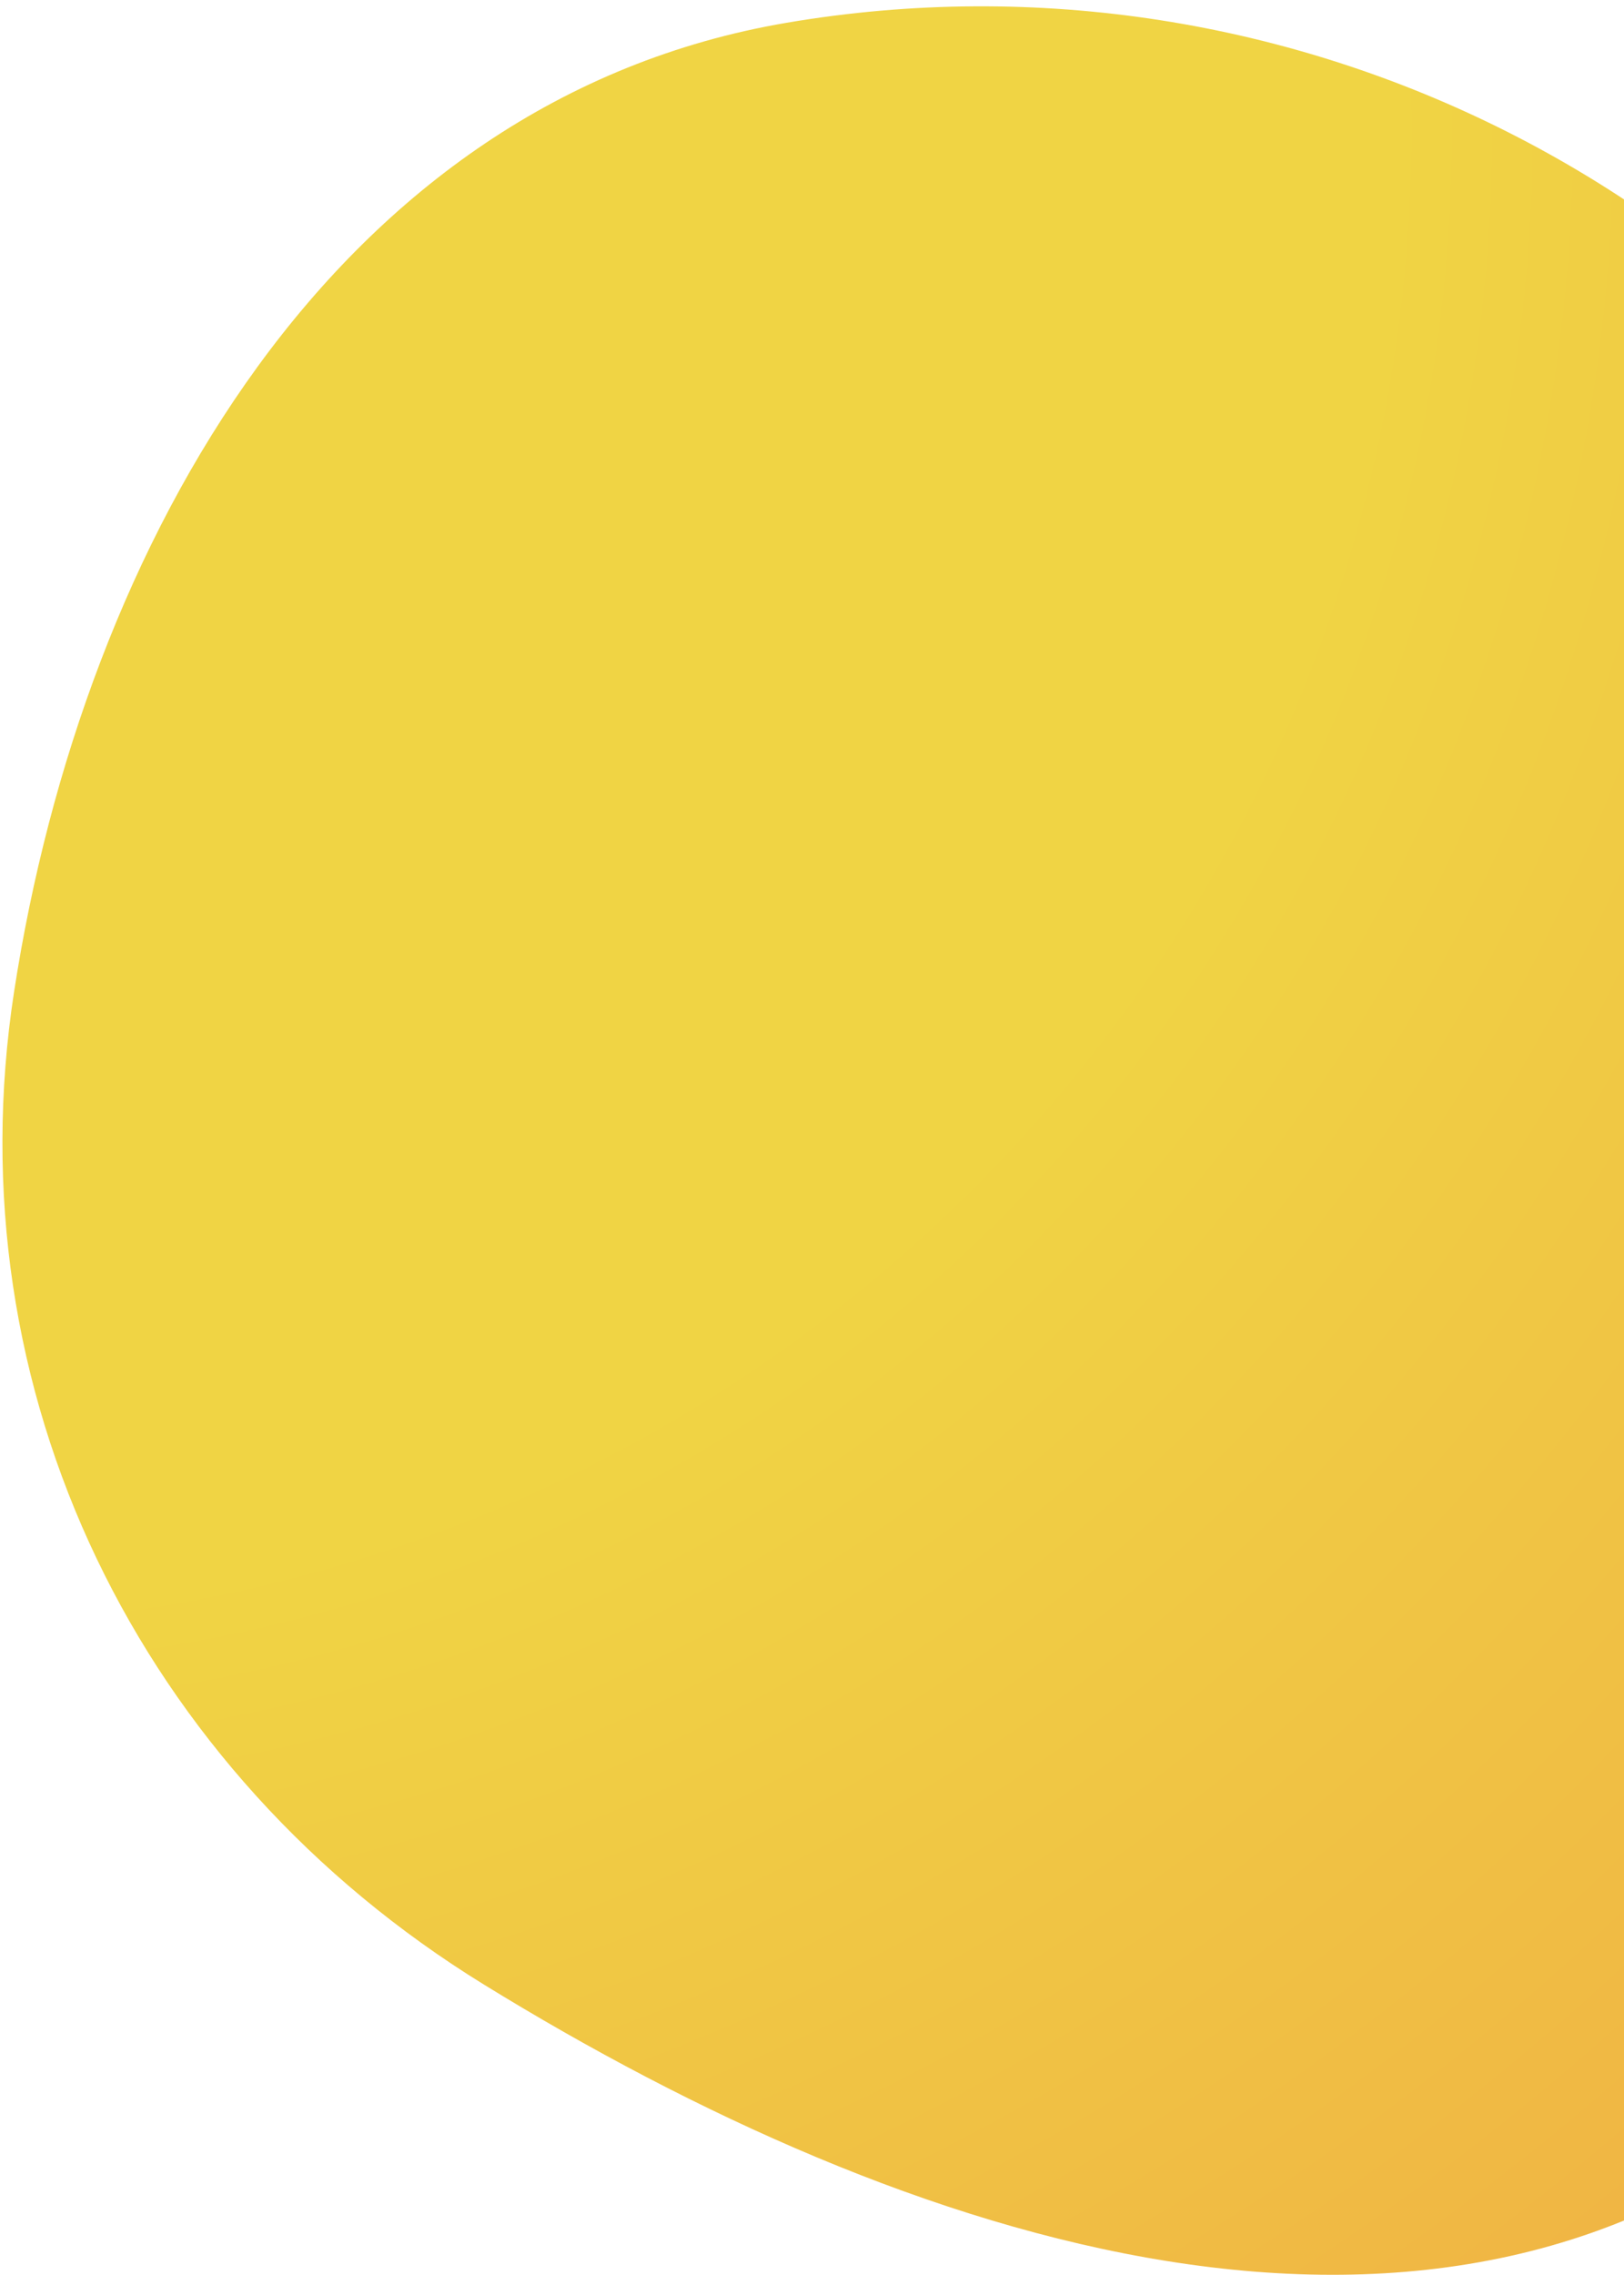 <svg width="230" height="322" viewBox="0 0 230 322" fill="none" xmlns="http://www.w3.org/2000/svg">
<path fill-rule="evenodd" clip-rule="evenodd" d="M111.373 3.229C182.709 -8.916 254.367 27.165 286.478 91.938C320.46 160.486 315.079 247.316 257.242 297.471C204.523 343.189 127.986 317.483 68.564 280.911C19.733 250.857 -6.738 197.012 1.993 140.374C11.839 76.51 47.612 14.085 111.373 3.229Z" fill="url(#paint0_radial)"/>
<defs>
<radialGradient id="paint0_radial" cx="0" cy="0" r="1" gradientUnits="userSpaceOnUse" gradientTransform="translate(-19 19.822) rotate(39.813) scale(511.06 509.657)">
<stop stop-color="#F0D444"/>
<stop offset="0.417" stop-color="#F0D444"/>
<stop offset="1" stop-color="#F0A144"/>
</radialGradient>
</defs>
</svg>
